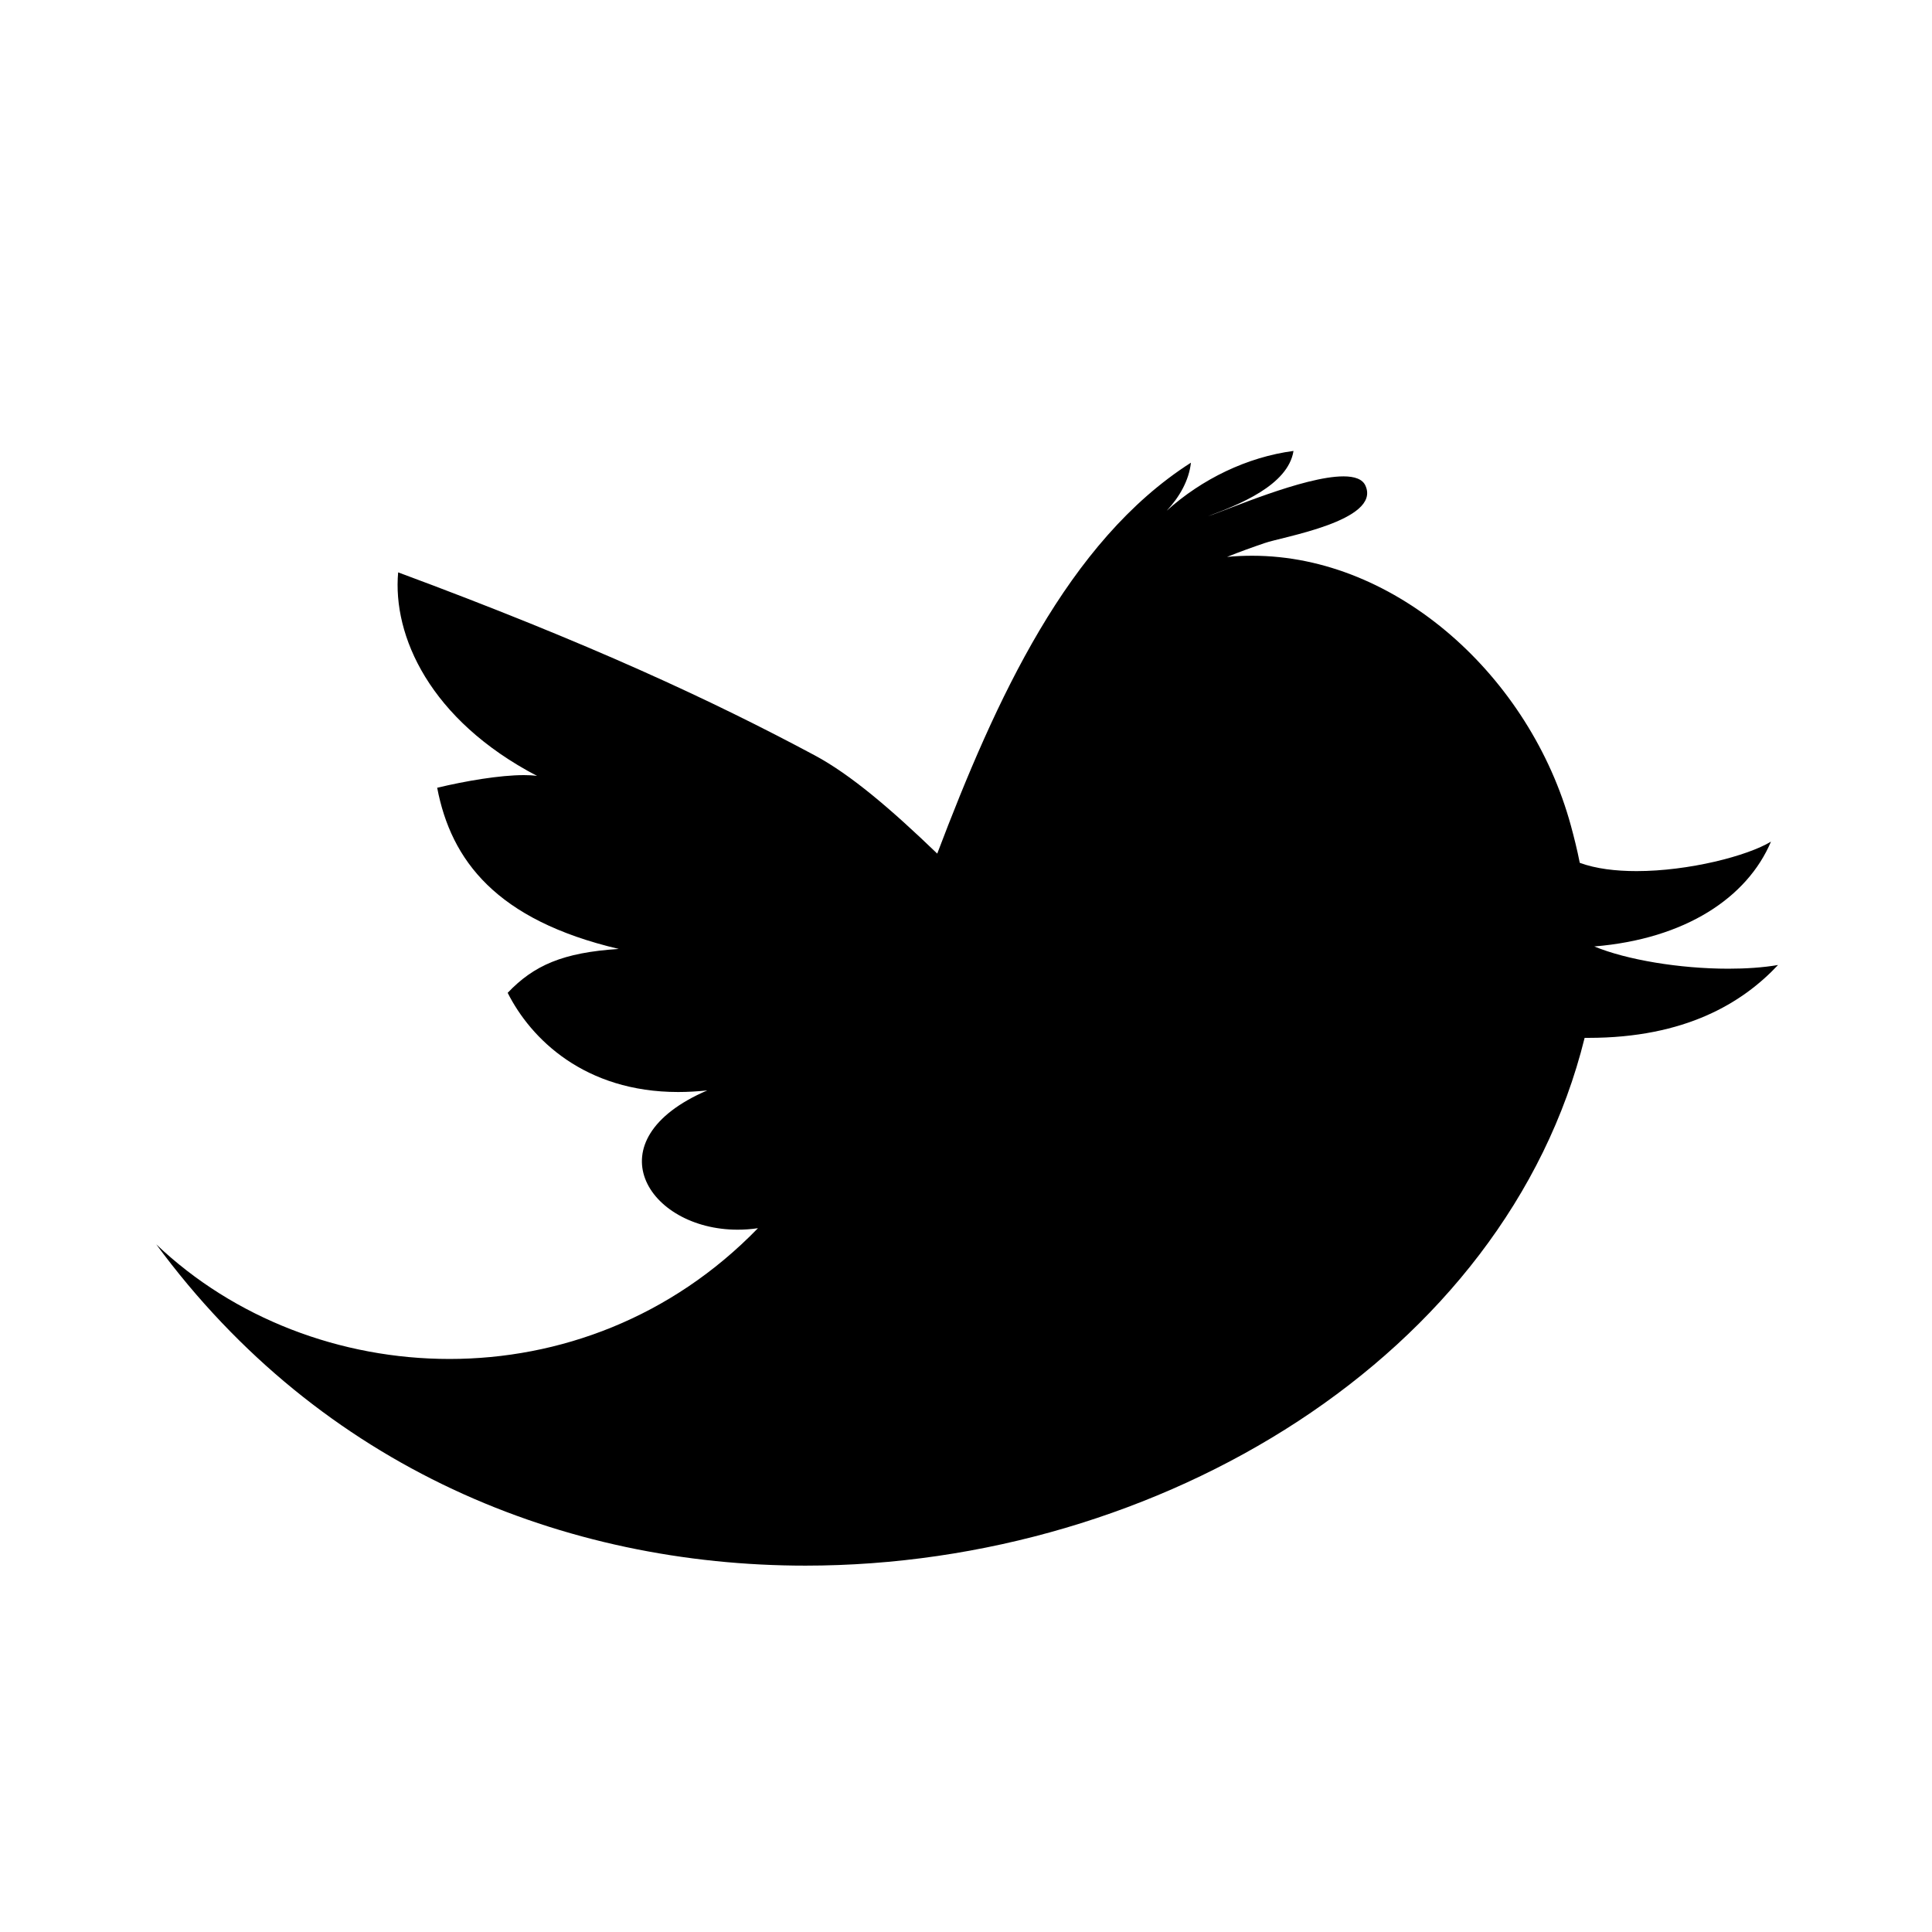 <?xml version="1.0" encoding="utf-8"?>
<!-- Generator: Adobe Illustrator 16.0.0, SVG Export Plug-In . SVG Version: 6.00 Build 0)  -->
<!DOCTYPE svg PUBLIC "-//W3C//DTD SVG 1.1//EN" "http://www.w3.org/Graphics/SVG/1.1/DTD/svg11.dtd">
<svg version="1.1" id="Calque_1" xmlns="http://www.w3.org/2000/svg" xmlns:xlink="http://www.w3.org/1999/xlink" x="0px" y="0px"
	 width="35px" height="35px" viewBox="0 0 35 35" enable-background="new 0 0 35 35" xml:space="preserve">
<path d="M23.433,8.169c-0.84,0.111-1.658,0.508-2.297,1.083c0.23-0.246,0.403-0.546,0.439-0.87c-2.235,1.426-3.54,4.299-4.596,7.082
	c-0.832-0.801-1.567-1.432-2.227-1.784c-1.85-0.989-4.063-2.022-7.539-3.311c-0.104,1.147,0.571,2.671,2.517,3.688
	c-0.07-0.011-0.15-0.015-0.237-0.015c-0.438,0-1.059,0.106-1.573,0.229c0.251,1.315,1.07,2.398,3.29,2.92
	c-1.014,0.065-1.538,0.297-2.013,0.795c0.418,0.832,1.391,1.797,3.09,1.797c0.168,0,0.343-0.01,0.526-0.029
	c-2.1,0.902-1.084,2.523,0.549,2.523c0.12,0,0.243-0.008,0.369-0.027c-1.573,1.622-3.602,2.369-5.589,2.369
	c-1.97,0-3.899-0.733-5.311-2.076c2.993,4.068,7.407,5.82,11.761,5.82c6.409,0,12.688-3.793,14.115-9.561c0.023,0,0.046,0,0.069,0
	c1.753,0,2.791-0.633,3.435-1.32c-0.274,0.047-0.583,0.067-0.901,0.067c-0.881,0-1.844-0.161-2.428-0.403
	c1.65-0.136,2.771-0.885,3.201-1.899c-0.426,0.259-1.49,0.534-2.436,0.534c-0.378,0-0.737-0.043-1.028-0.15
	c-0.048-0.243-0.105-0.468-0.161-0.674c-0.735-2.693-3.153-4.889-5.771-4.889c-0.152,0-0.306,0.006-0.458,0.021
	c0.224-0.09,0.456-0.174,0.683-0.251c0.307-0.11,2.106-0.403,1.826-1.036c-0.052-0.123-0.199-0.172-0.4-0.172
	c-0.718,0-2.13,0.62-2.453,0.721C22.433,9.147,23.335,8.794,23.433,8.169"/>
</svg>

